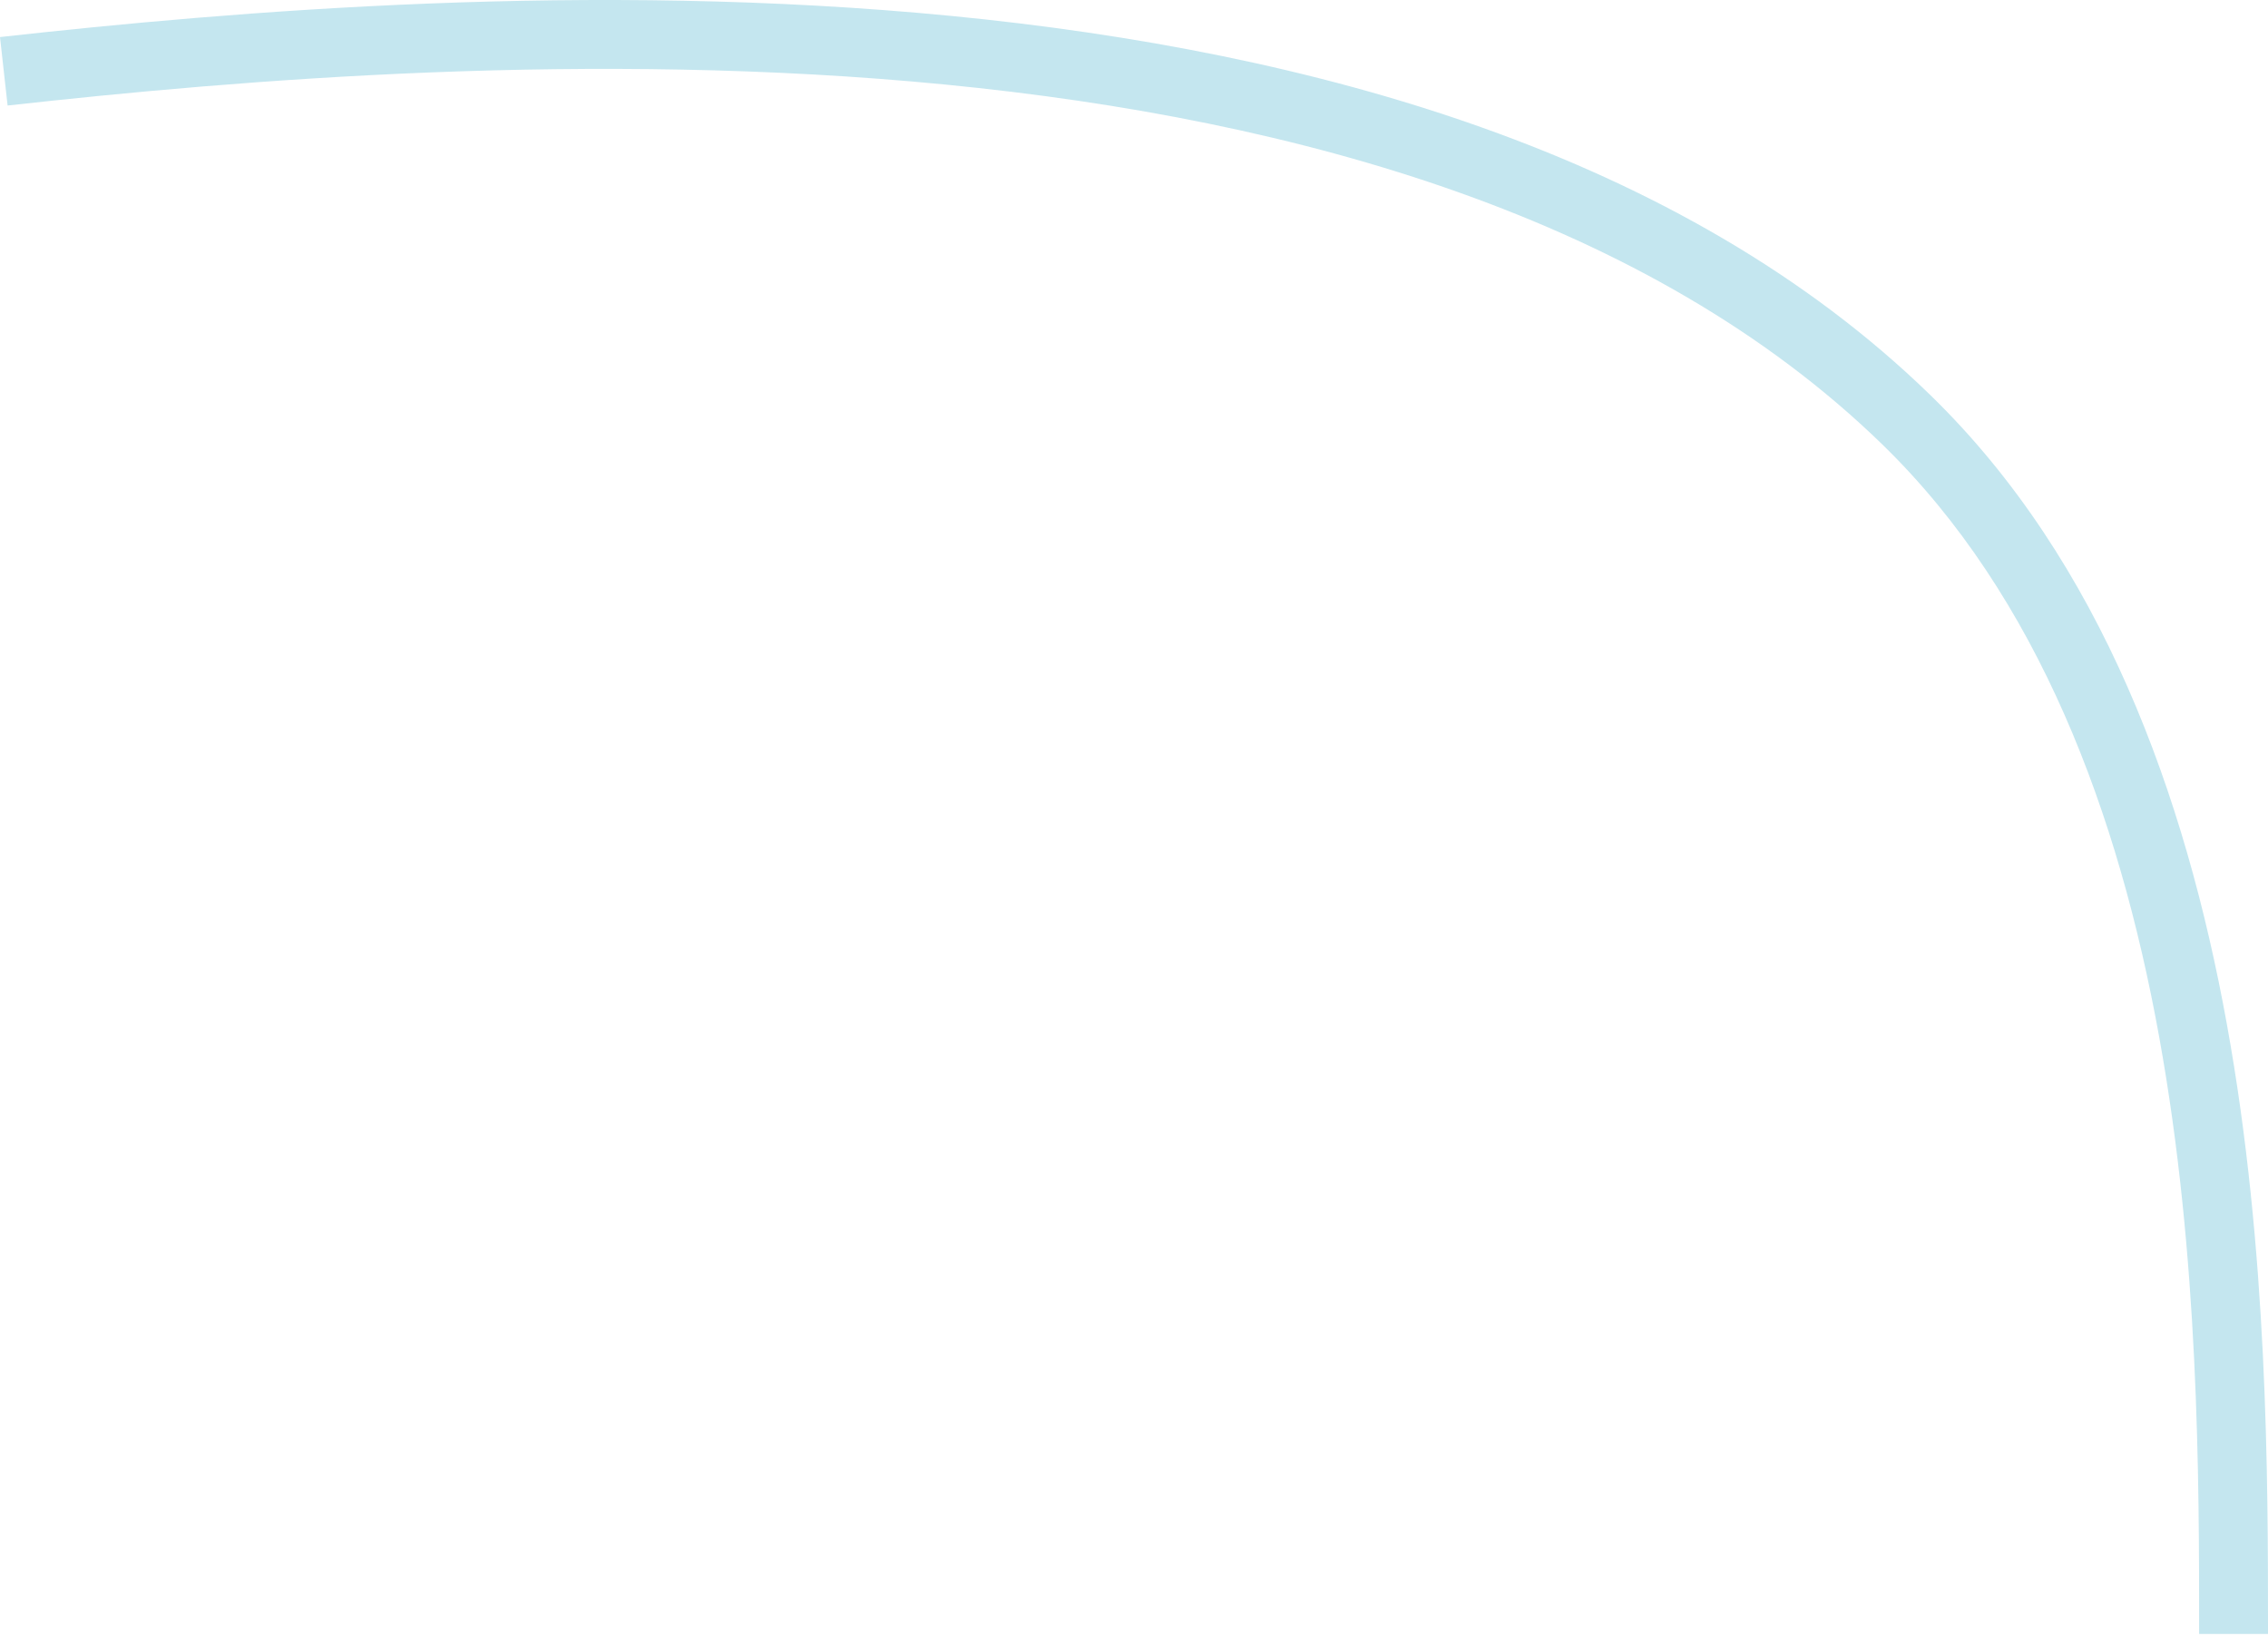 <?xml version="1.0" encoding="UTF-8"?> <svg xmlns="http://www.w3.org/2000/svg" width="527" height="380" viewBox="0 0 527 380" fill="none"> <path fill-rule="evenodd" clip-rule="evenodd" d="M219.653 19.645C137.483 11.607 55.631 18.531 1.767 24.516L0 8.61C54.16 2.592 137.345 -4.487 221.212 3.717C304.865 11.9 390.6 35.415 448.562 91.801C488.39 130.546 507.834 184.965 517.443 237.936C527.002 290.628 527.001 342.939 527.001 378.868V379.599H510.997V379.239C510.997 343.191 510.997 292.063 501.696 240.792C492.35 189.271 473.786 138.666 437.402 103.272C383.339 50.677 302.037 27.704 219.653 19.645Z" fill="#C4E6EF"></path> </svg> 